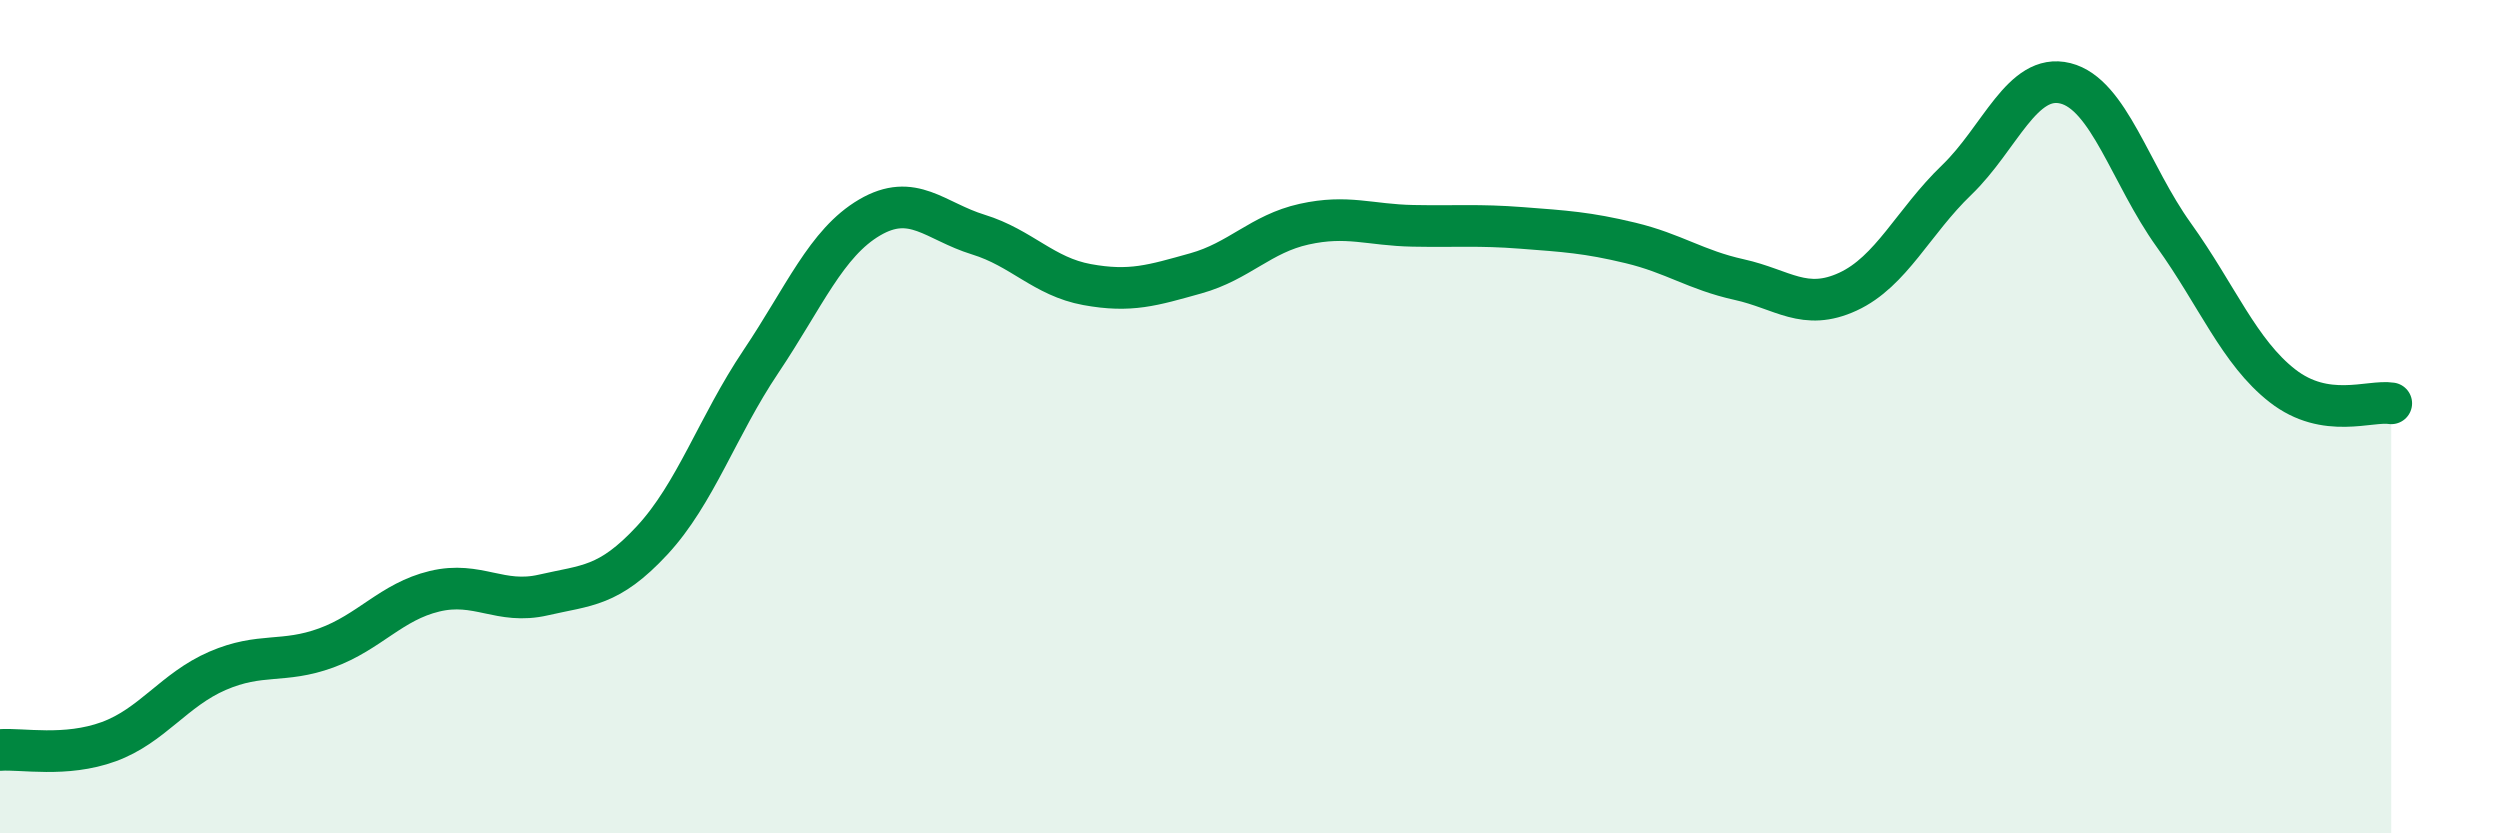 
    <svg width="60" height="20" viewBox="0 0 60 20" xmlns="http://www.w3.org/2000/svg">
      <path
        d="M 0,18 C 0.52,17.96 1.57,18.18 2.61,17.8 C 3.65,17.42 4.18,16.55 5.22,16.1 C 6.26,15.65 6.79,15.93 7.83,15.55 C 8.87,15.17 9.39,14.44 10.43,14.19 C 11.47,13.94 12,14.52 13.04,14.28 C 14.08,14.04 14.61,14.09 15.65,12.97 C 16.69,11.85 17.22,10.23 18.26,8.68 C 19.3,7.13 19.83,5.83 20.87,5.22 C 21.91,4.61 22.44,5.31 23.48,5.63 C 24.52,5.95 25.05,6.64 26.09,6.83 C 27.13,7.02 27.66,6.85 28.7,6.56 C 29.74,6.27 30.26,5.61 31.3,5.38 C 32.34,5.15 32.87,5.4 33.91,5.42 C 34.95,5.44 35.48,5.39 36.52,5.47 C 37.56,5.55 38.09,5.58 39.13,5.83 C 40.17,6.08 40.7,6.48 41.74,6.71 C 42.78,6.94 43.31,7.48 44.35,7 C 45.39,6.52 45.92,5.32 46.96,4.32 C 48,3.32 48.53,1.74 49.57,2 C 50.61,2.26 51.13,4.19 52.17,5.64 C 53.21,7.09 53.74,8.45 54.78,9.26 C 55.82,10.07 56.87,9.6 57.39,9.68L57.39 20L0 20Z"
        fill="#008740"
        opacity="0.1"
        stroke-linecap="round"
        stroke-linejoin="round"
      />
      <path
        d="M 0,18 C 0.52,17.96 1.57,18.18 2.61,17.8 C 3.65,17.42 4.18,16.55 5.22,16.1 C 6.26,15.65 6.79,15.93 7.83,15.55 C 8.87,15.17 9.39,14.44 10.43,14.19 C 11.47,13.94 12,14.52 13.04,14.28 C 14.08,14.04 14.61,14.09 15.65,12.97 C 16.69,11.85 17.22,10.23 18.26,8.68 C 19.3,7.13 19.83,5.83 20.87,5.22 C 21.91,4.61 22.44,5.31 23.48,5.63 C 24.52,5.95 25.05,6.64 26.09,6.83 C 27.13,7.02 27.66,6.85 28.7,6.56 C 29.74,6.27 30.26,5.61 31.3,5.38 C 32.34,5.15 32.87,5.4 33.91,5.42 C 34.95,5.44 35.48,5.39 36.52,5.47 C 37.56,5.55 38.09,5.58 39.13,5.83 C 40.17,6.08 40.7,6.48 41.74,6.71 C 42.78,6.94 43.31,7.48 44.35,7 C 45.39,6.52 45.92,5.32 46.96,4.32 C 48,3.32 48.53,1.74 49.57,2 C 50.61,2.26 51.13,4.19 52.17,5.64 C 53.21,7.09 53.74,8.45 54.78,9.26 C 55.82,10.07 56.87,9.6 57.39,9.68"
        stroke="#008740"
        stroke-width="1"
        fill="none"
        stroke-linecap="round"
        stroke-linejoin="round"
      />
    </svg>
  